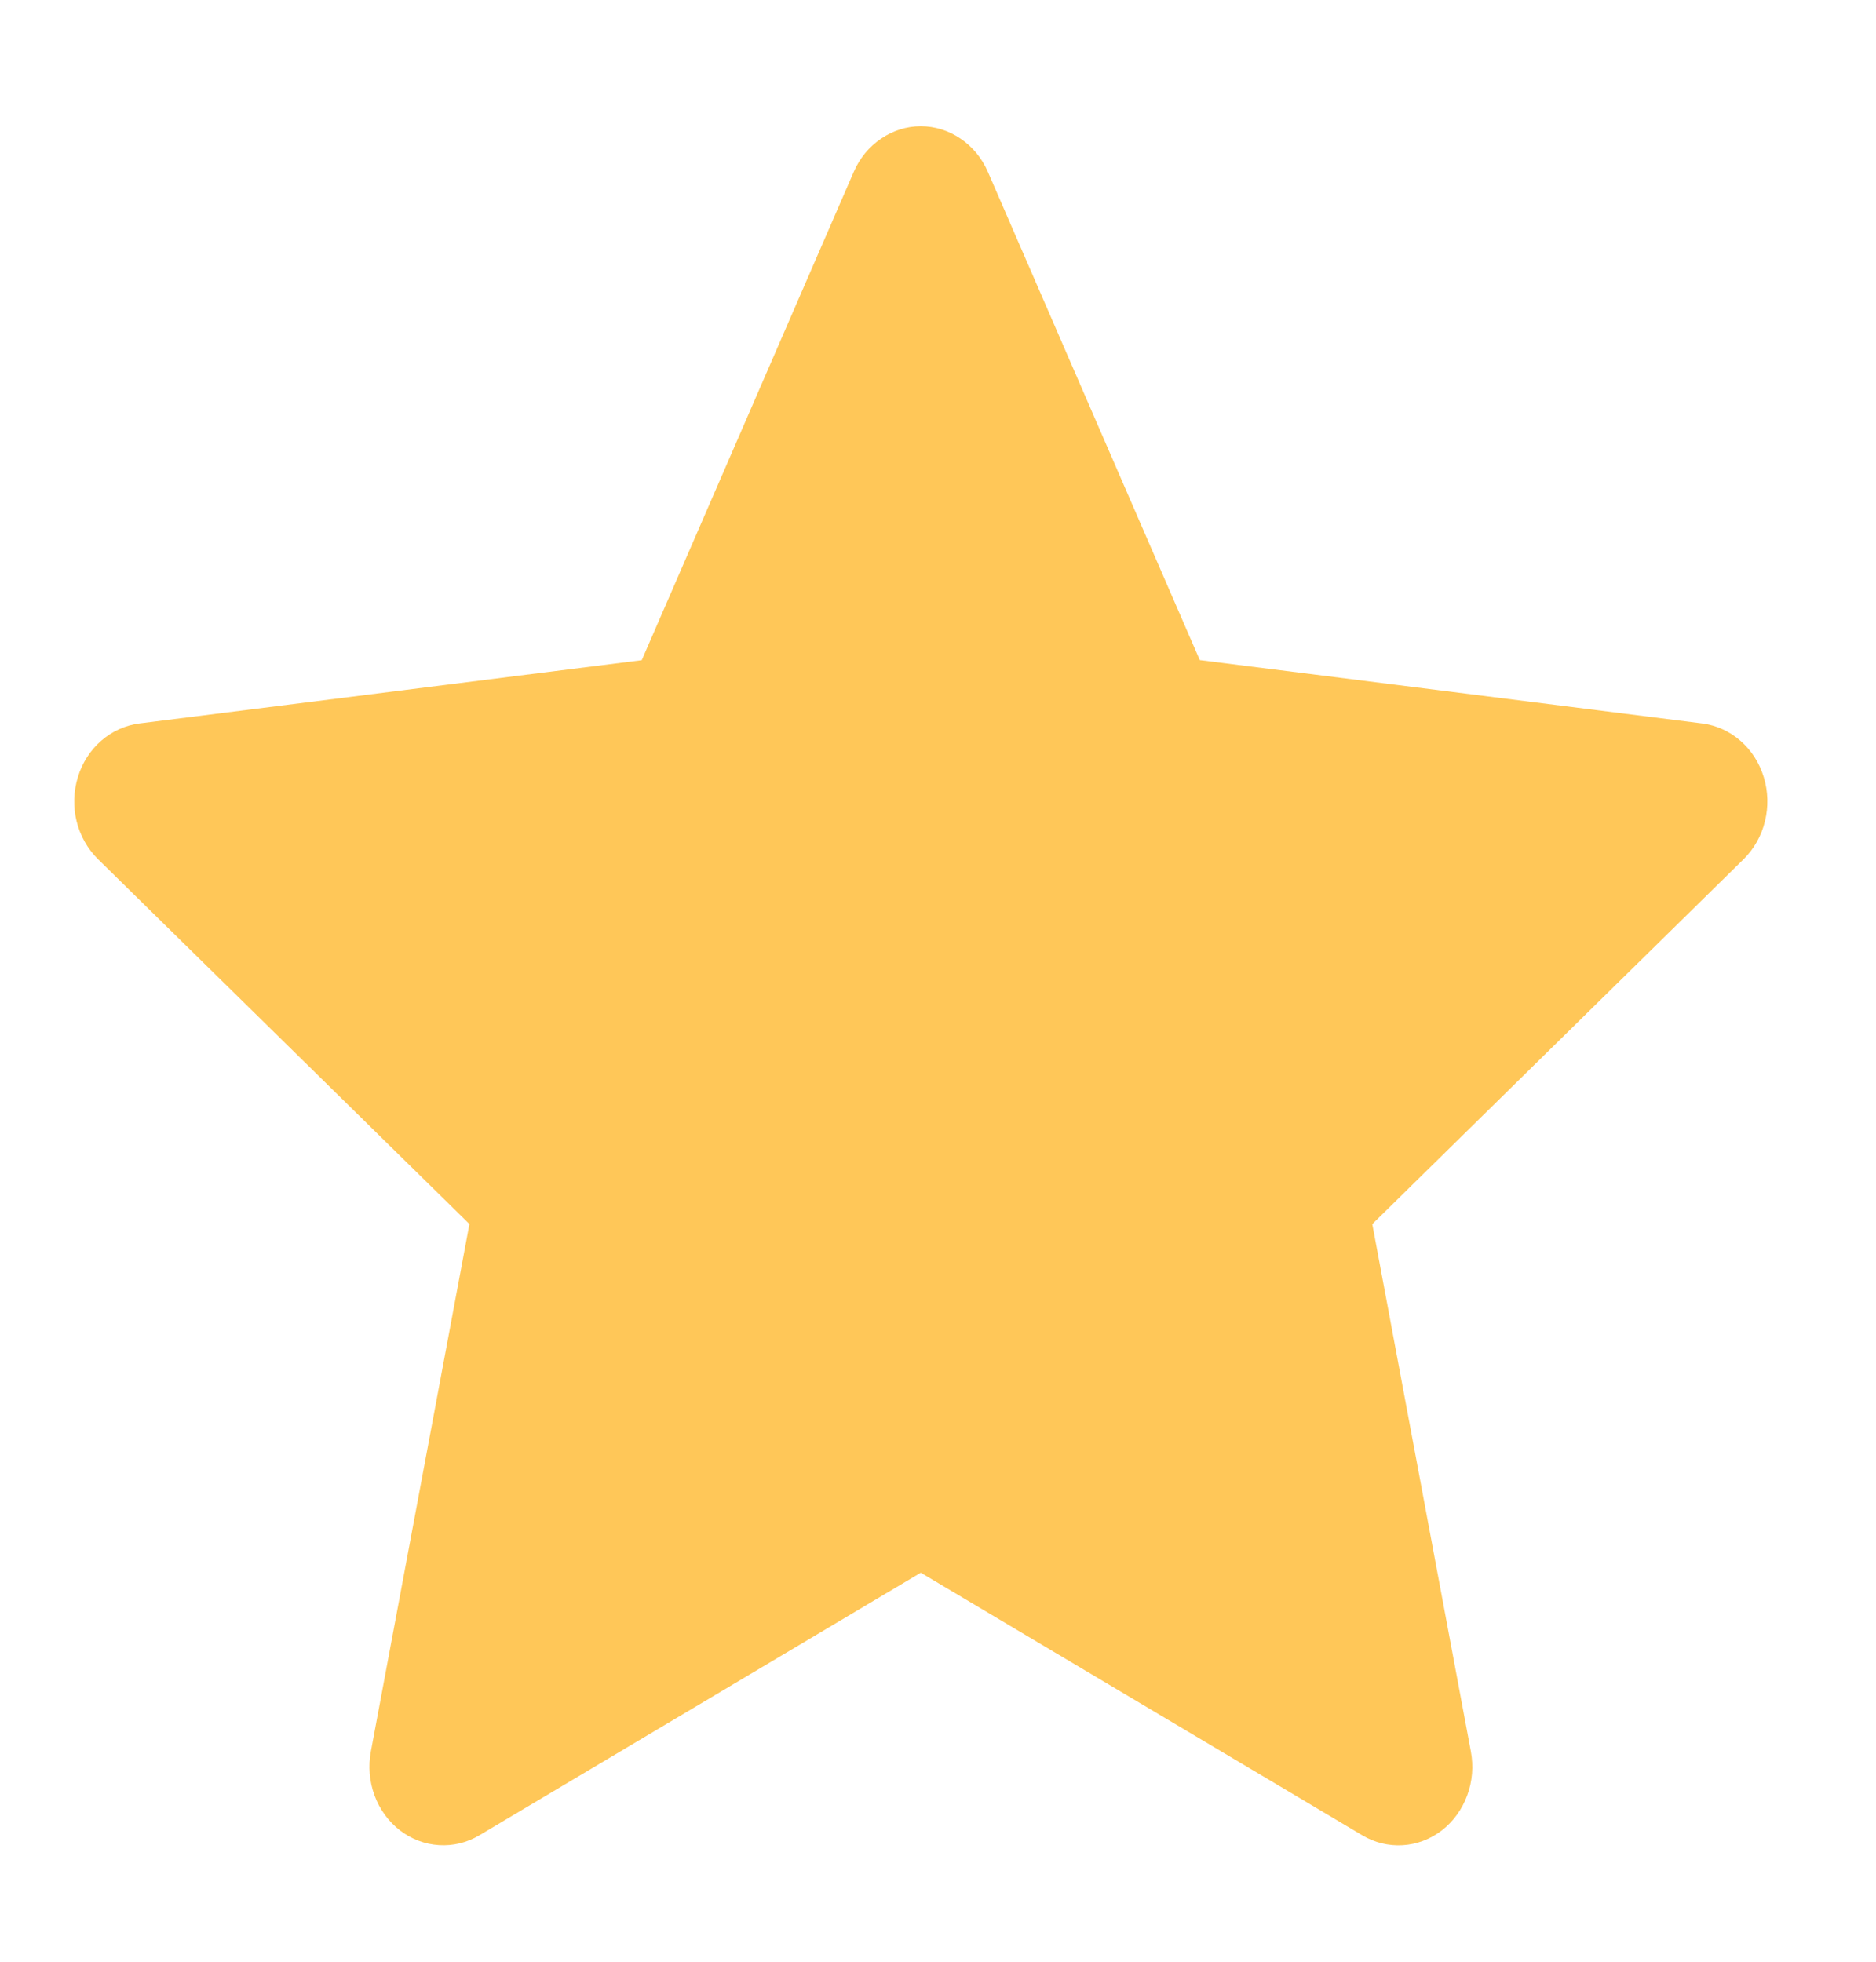 <svg width="22" height="23" viewBox="0 0 22 23" fill="none" xmlns="http://www.w3.org/2000/svg">
<g clip-path="url(#clip0_2240_1705)">
<path fill-rule="evenodd" clip-rule="evenodd" d="M11.585 2.015C11.516 1.856 11.405 1.72 11.265 1.626C11.126 1.531 10.964 1.48 10.798 1.48C10.633 1.48 10.471 1.531 10.332 1.626C10.192 1.72 10.081 1.856 10.012 2.015L7.526 7.74L1.635 8.482C1.471 8.503 1.315 8.573 1.187 8.685C1.059 8.796 0.964 8.944 0.913 9.112C0.862 9.279 0.857 9.458 0.898 9.628C0.94 9.798 1.027 9.952 1.148 10.072L5.505 14.351L4.349 20.536C4.317 20.708 4.332 20.887 4.392 21.05C4.452 21.214 4.556 21.356 4.689 21.459C4.823 21.562 4.982 21.623 5.147 21.633C5.312 21.644 5.477 21.604 5.621 21.518L10.798 18.439L15.976 21.518C16.12 21.604 16.285 21.644 16.45 21.634C16.616 21.624 16.775 21.563 16.909 21.46C17.043 21.356 17.146 21.214 17.206 21.05C17.267 20.886 17.281 20.708 17.249 20.535L16.093 14.352L20.449 10.072C20.57 9.952 20.657 9.798 20.698 9.628C20.74 9.458 20.735 9.279 20.684 9.112C20.633 8.944 20.538 8.796 20.41 8.685C20.282 8.573 20.126 8.503 19.962 8.482L14.07 7.739L11.585 2.015Z" fill="#FFC758"/>
</g>
<defs>
<clipPath id="clip0_2240_1705">
<rect width="20.789" height="22.088" fill="white" transform="translate(0.404 0.561)"/>
</clipPath>
</defs>
</svg>
